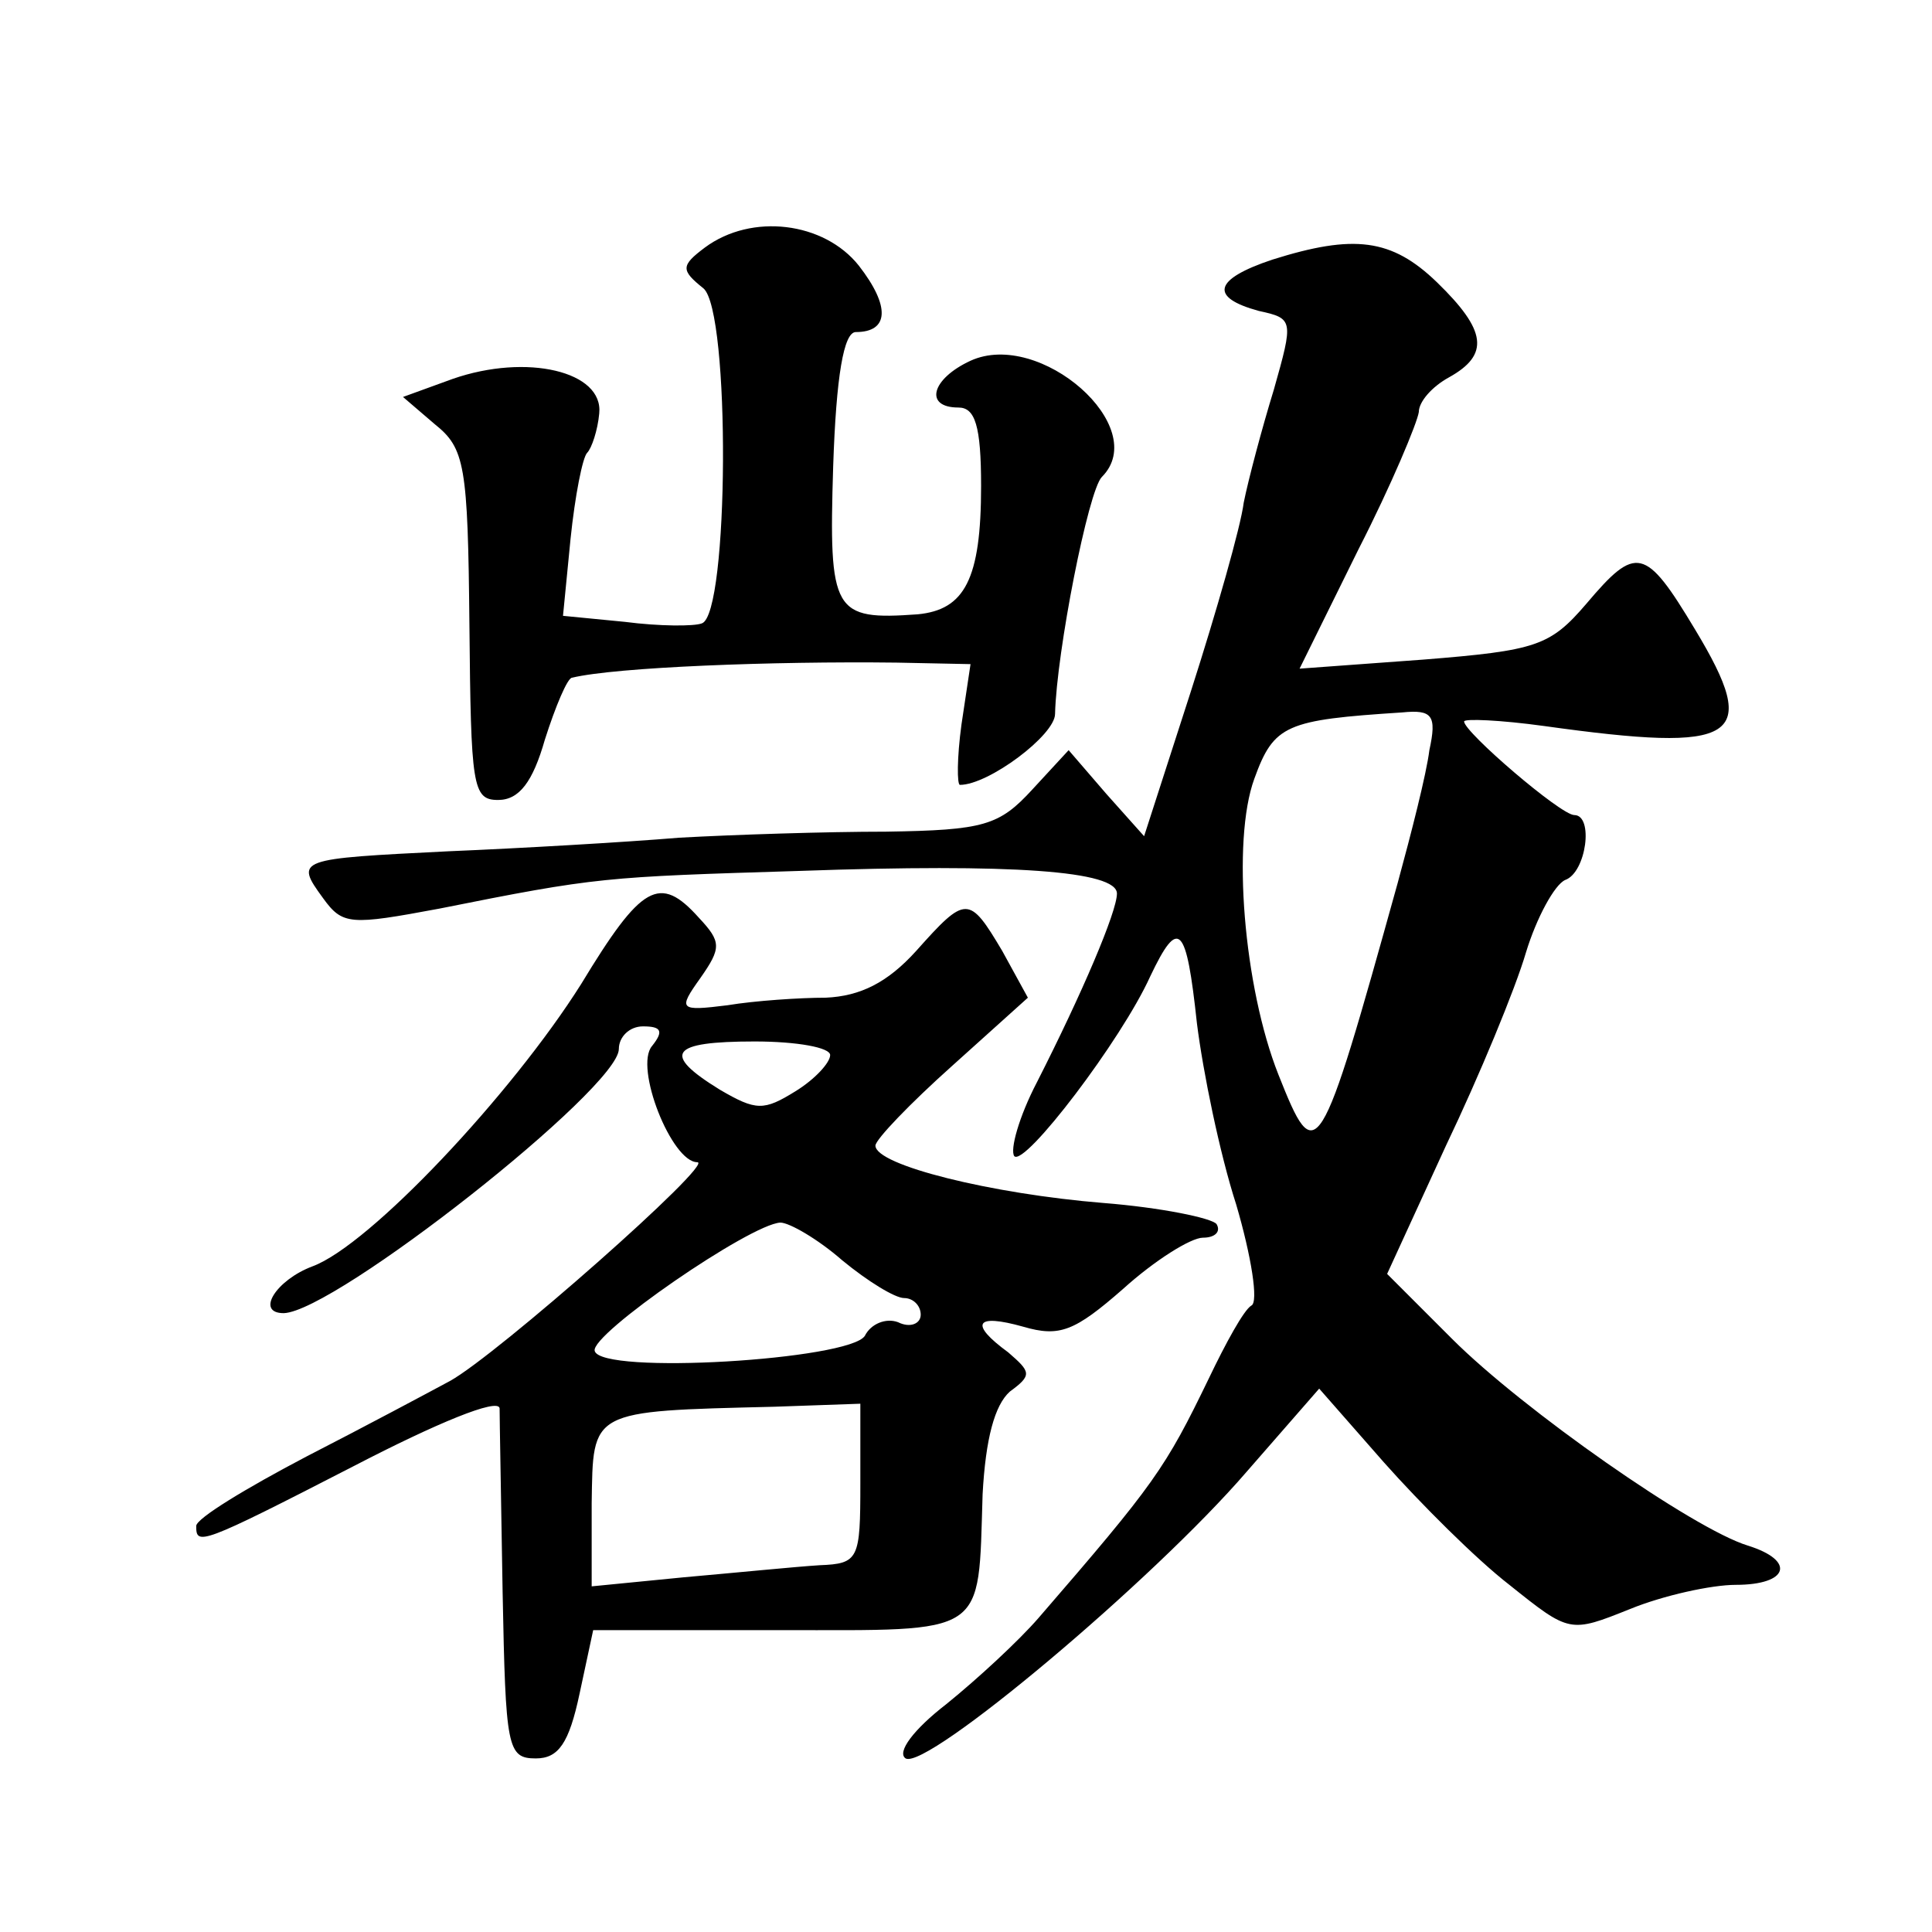 <?xml version="1.0" standalone="no"?>
<!DOCTYPE svg PUBLIC "-//W3C//DTD SVG 20010904//EN"
 "http://www.w3.org/TR/2001/REC-SVG-20010904/DTD/svg10.dtd">
<svg version="1.0" xmlns="http://www.w3.org/2000/svg"
 width="128pt" height="128pt" viewBox="0 0 128 128"
 preserveAspectRatio="xMidYMid meet">
<g transform="translate(0,128) scale(0.1,-0.1)"
fill="#0" stroke="none">
<path d="M467 1116 c-16 -12 -16 -15 -1 -27 18 -15 17 -216 -1 -222 -5 -2 -28 -2
-51 1 l-41 4 5 51 c3 29 8 54 11 57 3 3 7 15 8 26 3 28 -48 40 -97 23 l-33 -12
21 -18 c20 -16 22 -27 23 -133 1 -107 2 -116 19 -116 14 0 23 12 31 40 7 22 15
41 18 41 29 7 133 11 215 10 l49 -1 -6 -40 c-3 -22 -3 -40 -1 -40 19 0 63 33 63
47 1 41 22 148 31 157 33 33 -41 98 -87 77 -26 -12 -31 -31 -8 -31 11 0 15 -12
15 -52 0 -62 -11 -82 -42 -85 -56 -4 -59 1 -56 98 2 60 7 89 15 89 22 0 23 17 2
44 -23 29 -71 35 -102 12z M843 1108 c-39 -13 -42 -25 -9 -34 23 -5 23 -6 10 -52
-8 -26 -17 -60 -20 -75 -2 -16 -18 -72 -35 -125 l-31 -96 -25 28 -25 29 -24 -26
c-22 -24 -32 -27 -97 -28 -40 0 -101 -2 -137 -4 -36 -3 -105 -7 -153 -9 -100 -5
-102 -5 -83 -31 13 -18 18 -18 77 -7 105 21 109 21 239 25 141 5 210 0 210 -15
0 -12 -23 -66 -53 -125 -12 -23 -18 -45 -15 -49 7 -7 71 77 90 119 19 40 24 34
31 -31 4 -32 15 -86 26 -120 10 -34 15 -65 10 -67 -5 -3 -17 -25 -28 -48 -29 -60
-36 -70 -113 -159 -13 -15 -40 -40 -61 -57 -22 -17 -33 -32 -27 -36 14 -8 164 118
226 190 l48 55 43 -49 c24 -27 61 -64 83 -81 40 -32 40 -32 80 -16 22 9 54 16 70
16 35 0 40 16 8 26 -36 11 -149 90 -196 137 l-43 43 39 85 c22 46 46 104 53 128
7 23 19 45 26 48 14 5 19 43 6 43 -9 0 -73 55 -73 62 0 2 24 1 53 -3 129 -18 144
-9 100 64 -33 55 -39 56 -72 17 -24 -28 -33 -31 -108 -37 l-82 -6 39 79 c22 43
39 84 40 91 0 7 9 17 20 23 27 15 25 31 -8 63 -30 29 -55 32 -109 15z m104 -325
c-2 -16 -12 -55 -21 -88 -52 -187 -54 -190 -79 -127 -23 58 -31 155 -16 196 13
36 21 39 98 44 20 2 23 -2 18 -25z M385 628 c-46 -73 -140 -173 -178 -187 -24 -9
-38 -31 -19 -31 34 1 222 149 222 175 0 8 7 15 16 15 12 0 14 -3 6 -13 -12 -14
13 -77 30 -77 12 0 -133 -128 -164 -145 -13 -7 -56 -30 -95 -50 -40 -21 -73 -41
-73 -46 0 -13 2 -13 105 40 54 28 95 45 96 38 0 -7 1 -61 2 -122 2 -103 3 -110
22 -110 15 0 22 10 29 43 l9 42 123 0 c139 0 132 -5 135 90 2 37 8 59 18 68 15
11 14 13 -1 26 -26 19 -22 26 10 17 24 -7 34 -3 66 25 21 19 45 34 53 34 8 0 12
4 9 9 -3 4 -37 11 -75 14 -74 6 -151 25 -151 38 0 4 23 28 51 53 l50 45 -17 31
c-22 37 -24 37 -57 0 -19 -21 -37 -30 -60 -31 -17 0 -47 -2 -65 -5 -32 -4 -33 -3
-18 18 14 20 14 24 -1 40 -26 29 -38 22 -78 -44z m165 -47 c0 -5 -10 -16 -23 -24
-21 -13 -26 -13 -50 1 -39 24 -33 32 23 32 28 0 50 -4 50 -9z m8 -136 c17 -14 35
-25 41 -25 6 0 11 -5 11 -11 0 -6 -7 -9 -15 -5 -8 3 -18 -1 -22 -9 -10 -16 -175
-26 -179 -10 -3 11 103 84 123 85 6 0 25 -11 41 -25z m12 -148 c0 -50 -1 -53 -27
-54 -16 -1 -56 -5 -90 -8 l-61 -6 0 55 c1 62 -2 61 121 64 l57 2 0 -53z"/>
</g>
</svg>

